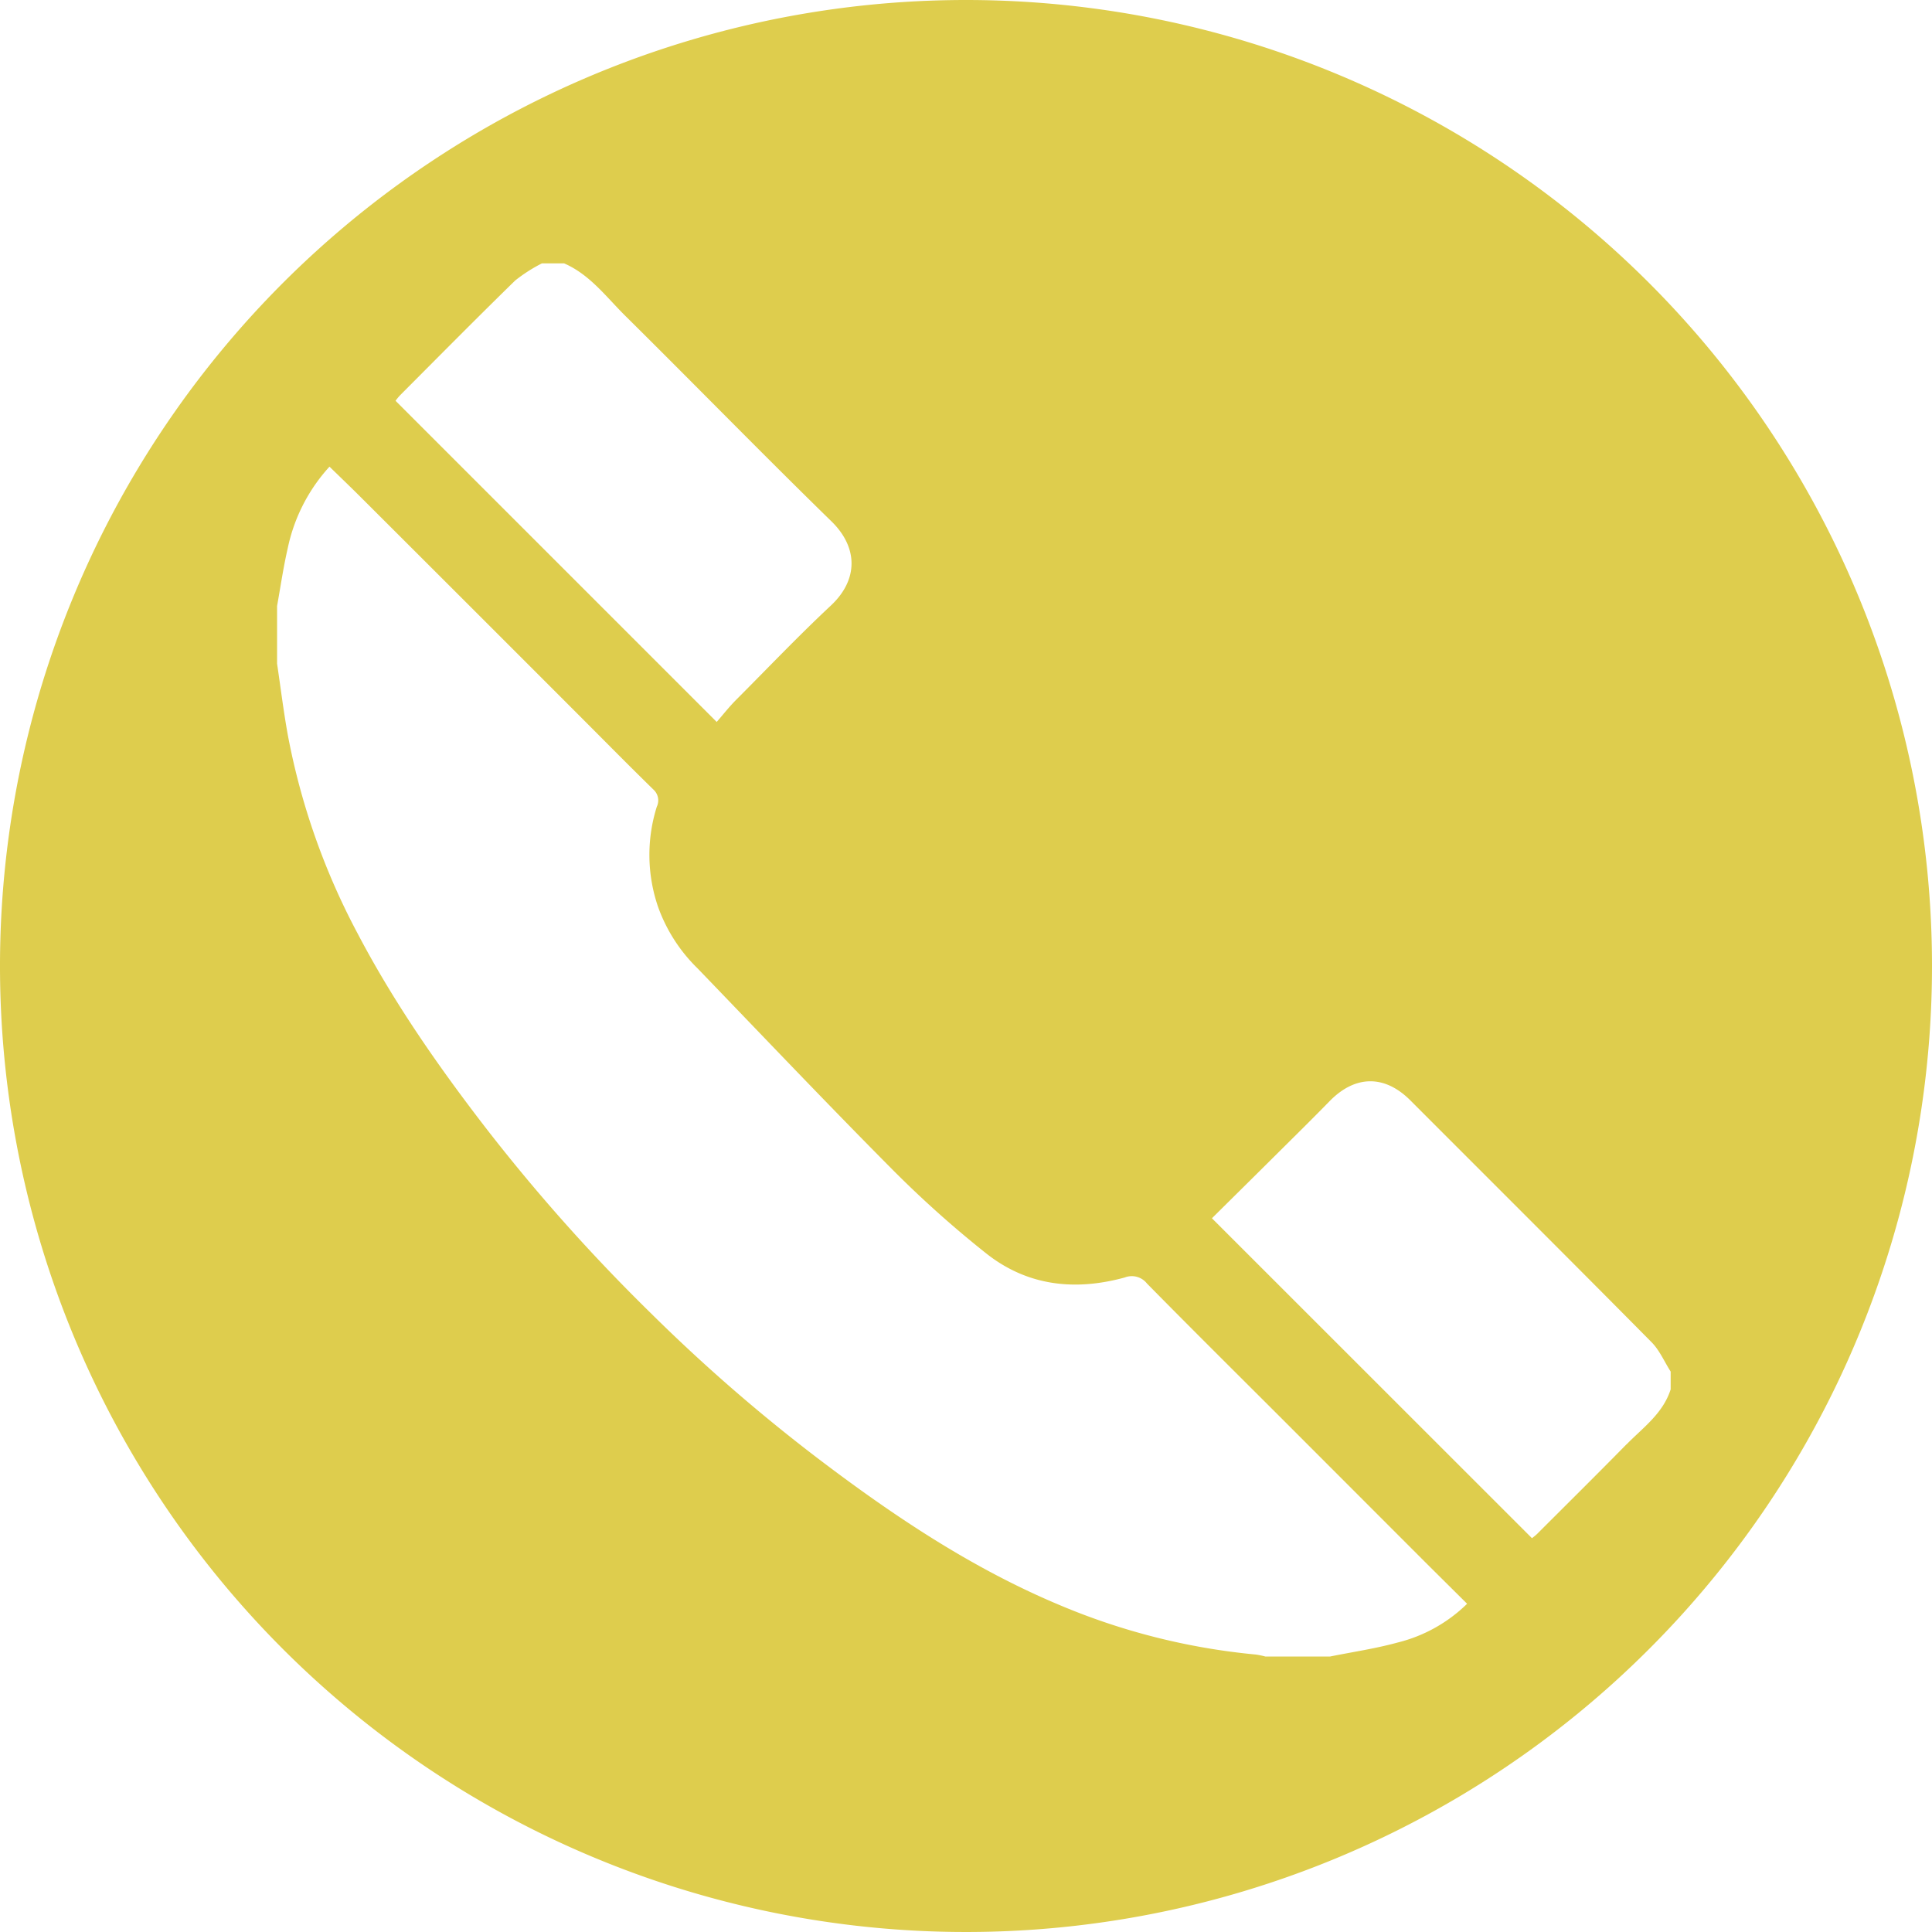 <?xml version="1.0" encoding="UTF-8"?> <svg xmlns="http://www.w3.org/2000/svg" viewBox="0 0 338.74 338.74"> <defs> <style>.cls-1{fill:#decd4d;}</style> </defs> <title>Ресурс 13тел</title> <g id="Слой_2" data-name="Слой 2"> <g id="Слой_1-2" data-name="Слой 1"> <path class="cls-1" d="M169.37,0A169.37,169.37,0,1,0,338.74,169.37,169.37,169.37,0,0,0,169.37,0ZM70.17,69.28c6.7-6.72,13.37-13.47,20.16-20.1a27.46,27.46,0,0,1,4.68-3h3.9c4.62,2,7.52,6.08,11,9.47,12,11.88,23.82,24,35.89,35.78,4.65,4.55,4.72,10.2-.11,14.73-5.69,5.32-11.09,11-16.58,16.5-1.28,1.28-2.4,2.72-3.45,3.92L69.35,70.27A9.36,9.36,0,0,1,70.17,69.28ZM245,288c-3.87,1.06-7.86,1.64-11.8,2.44H221.86a14.66,14.66,0,0,0-1.7-.35,116.14,116.14,0,0,1-34.44-8.7c-15.5-6.5-29.34-15.8-42.64-25.93a301.07,301.07,0,0,1-28.93-25.18,318.81,318.81,0,0,1-29-32.55c-8.33-10.8-16.13-22-22.47-34.1a121.79,121.79,0,0,1-12.22-34.78c-.75-4.14-1.26-8.33-1.88-12.49V106.25c.61-3.38,1.1-6.79,1.87-10.13a30.43,30.43,0,0,1,7.32-14.3c1.89,1.84,3.74,3.61,5.55,5.42q19.23,19.19,38.43,38.41c4.27,4.27,8.5,8.57,12.82,12.79a2.56,2.56,0,0,1,.59,3,28.09,28.09,0,0,0,.24,17.62,28.43,28.43,0,0,0,6.9,10.72c11.45,11.88,22.81,23.85,34.44,35.55a188.13,188.13,0,0,0,16.12,14.39c7.22,5.75,15.59,6.67,24.35,4.26a3.39,3.39,0,0,1,3.89,1.06c8.11,8.24,16.32,16.37,24.49,24.54l24.64,24.66,7,6.95A26.47,26.47,0,0,1,245,288Zm40.2-34.79c-5.19,5.29-10.46,10.5-15.7,15.74a10,10,0,0,1-.9.74l-56.11-56.09c3.5-3.47,7.18-7.1,10.85-10.75,3.27-3.25,6.56-6.48,9.78-9.78,4.48-4.59,9.64-4.66,14.16-.14,14.1,14.12,28.24,28.2,42.28,42.39,1.41,1.42,2.25,3.42,3.36,5.16v3.12C291.57,247.84,288.06,250.31,285.18,253.25Z"></path> </g> </g> </svg> 